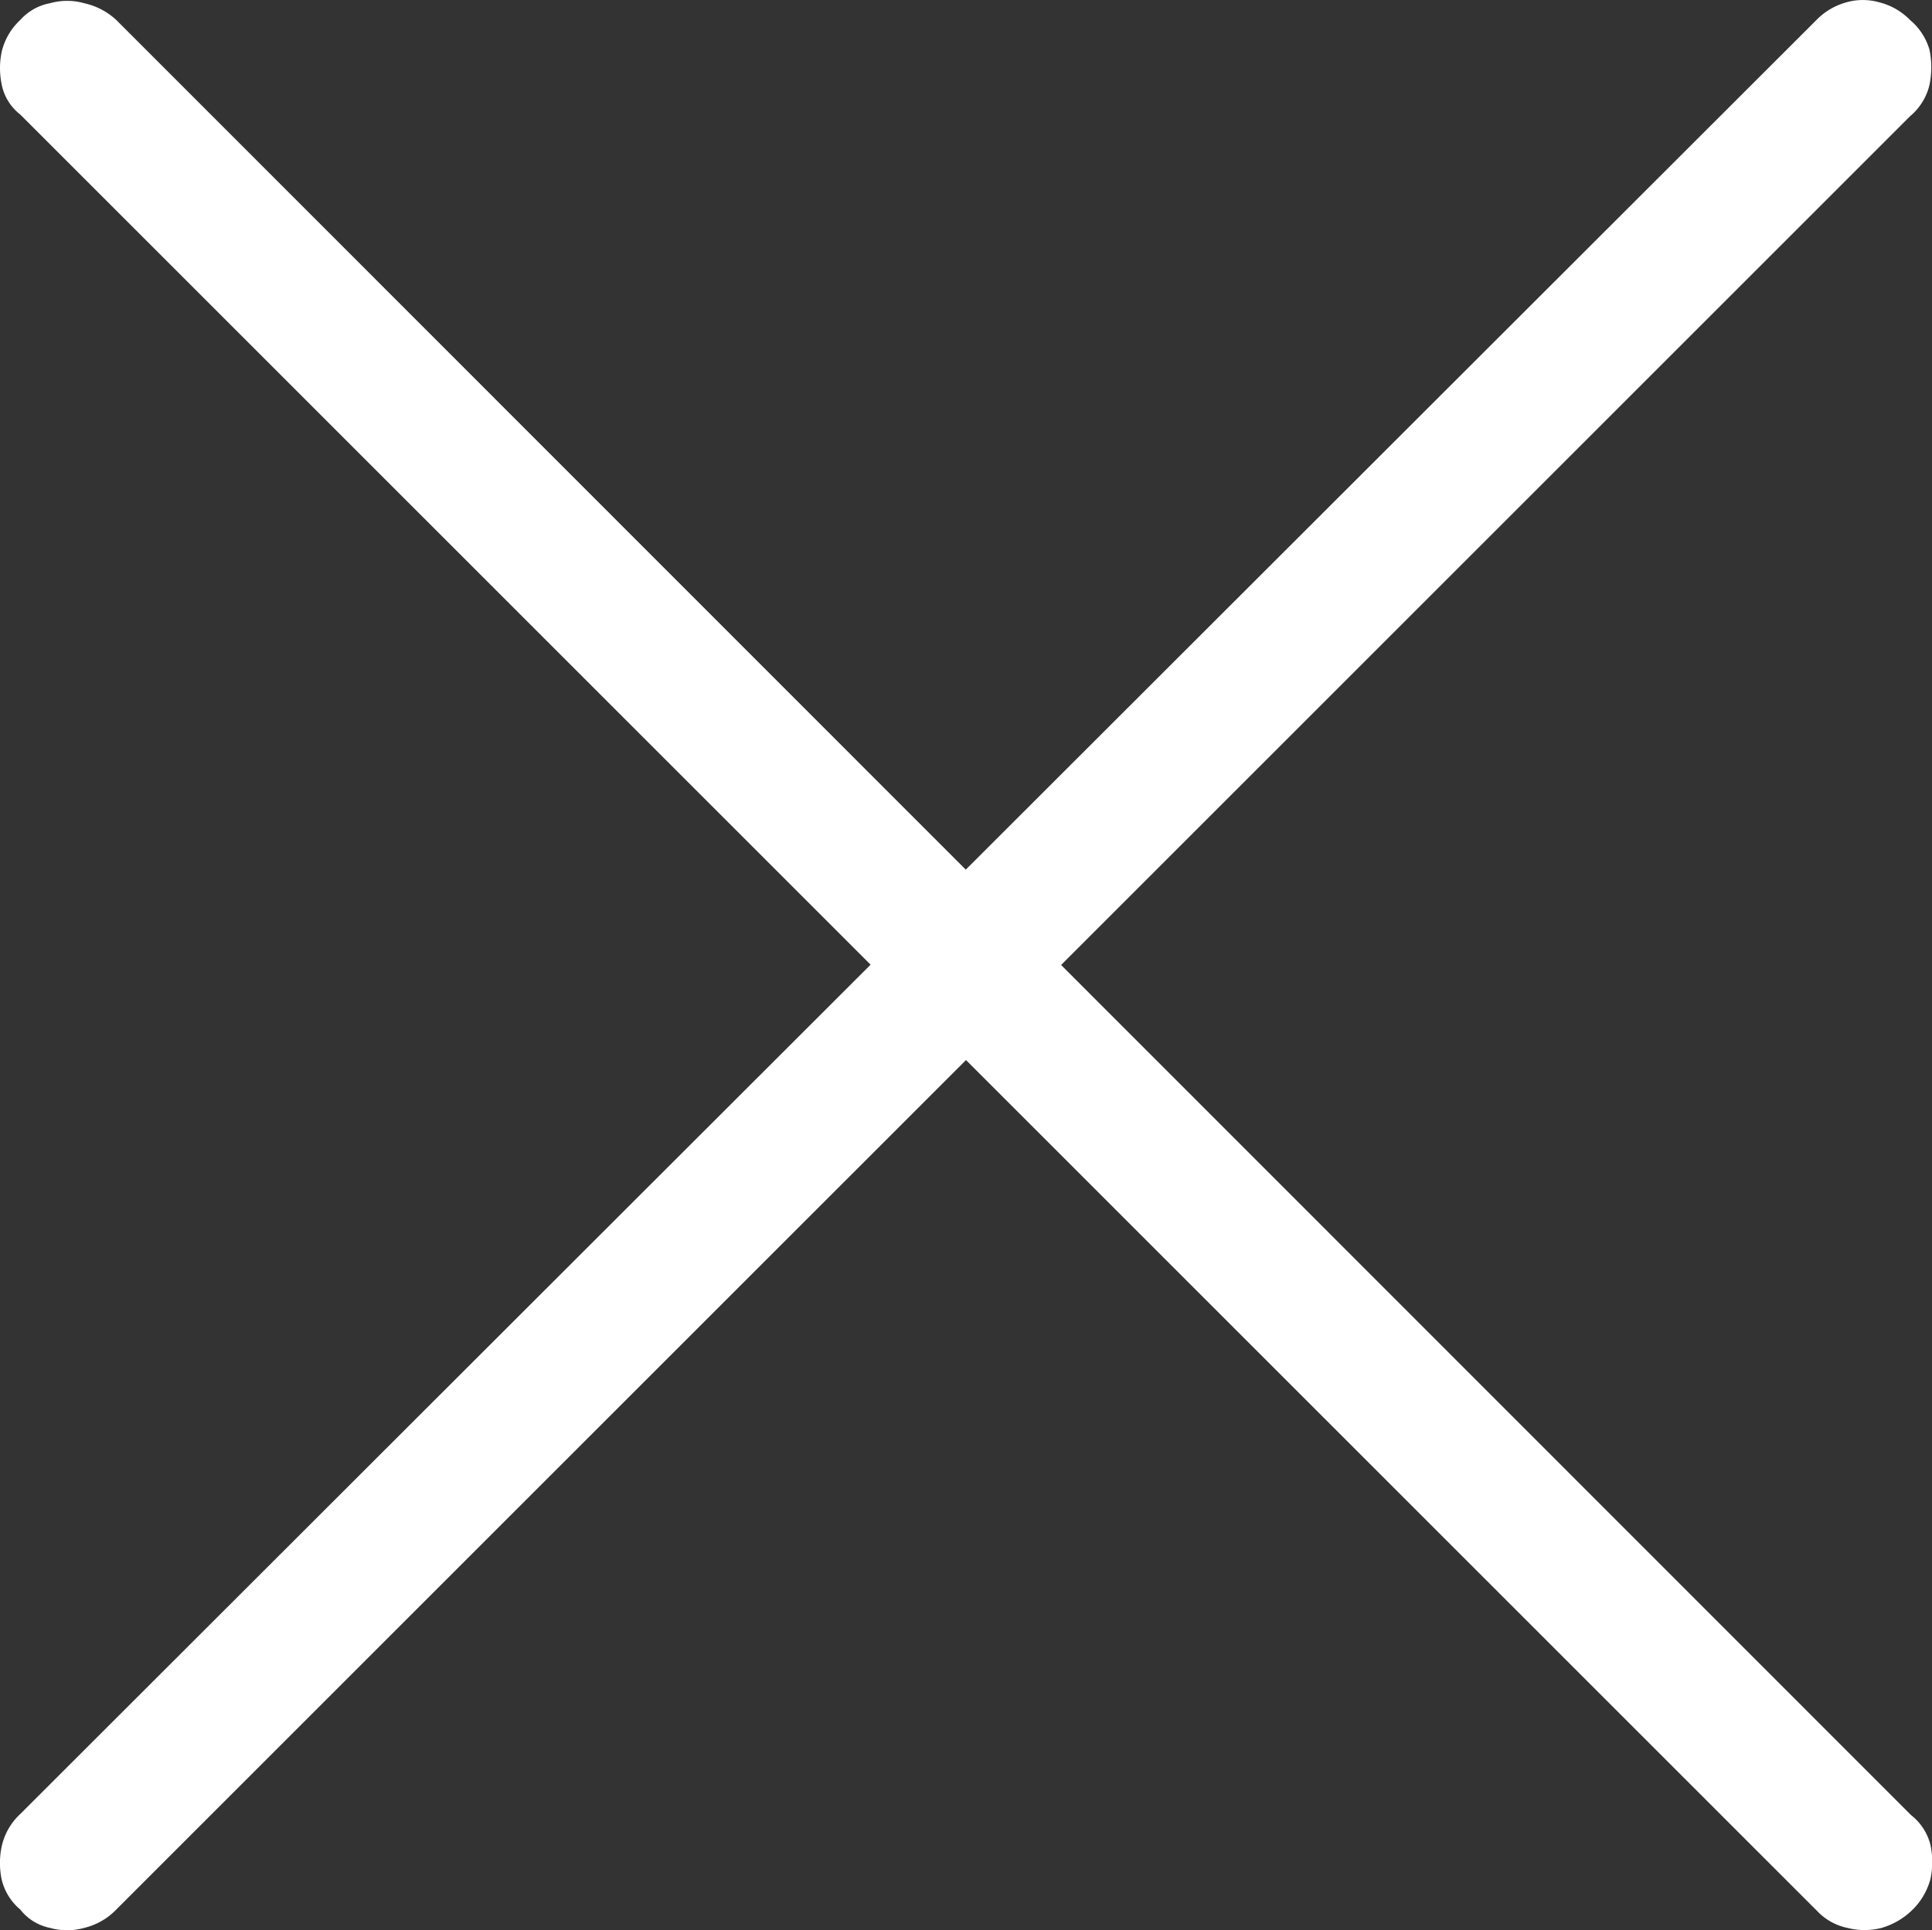 <svg xmlns="http://www.w3.org/2000/svg" width="39.885" height="39.859" viewBox="0 0 39.885 39.859">
  <rect x="0" y="0" width="39.885" height="39.859" fill="#333333" stroke="none"/>
  <path id="chiudi" d="M780.646,415.234a1.373,1.373,0,0,1,.612-.364,1.241,1.241,0,0,1,.694,0,1.339,1.339,0,0,1,.629.364,1.256,1.256,0,0,1,.4.612,1.806,1.806,0,0,1,0,.728,1.208,1.208,0,0,1-.4.645L745.55,454.249a1.356,1.356,0,0,1-.662.38,1.309,1.309,0,0,1-.711,0,1.042,1.042,0,0,1-.612-.38,1.156,1.156,0,0,1-.381-.612,1.653,1.653,0,0,1,0-.695,1.29,1.29,0,0,1,.38-.662Zm-37.461,1.34a1.653,1.653,0,0,1,0-.695,1.308,1.308,0,0,1,.38-.645,1.091,1.091,0,0,1,.612-.347,1.307,1.307,0,0,1,.711,0,1.423,1.423,0,0,1,.662.347L782.6,452.3a1.124,1.124,0,0,1,.4.612,1.654,1.654,0,0,1,0,.711,1.39,1.39,0,0,1-.4.661,1.5,1.5,0,0,1-.612.347,1.406,1.406,0,0,1-.695,0,1.19,1.19,0,0,1-.628-.347l-37.1-37.1a1.041,1.041,0,0,1-.381-.612Z" transform="translate(-743.148 -414.82)" fill="#fff"/>
</svg>
